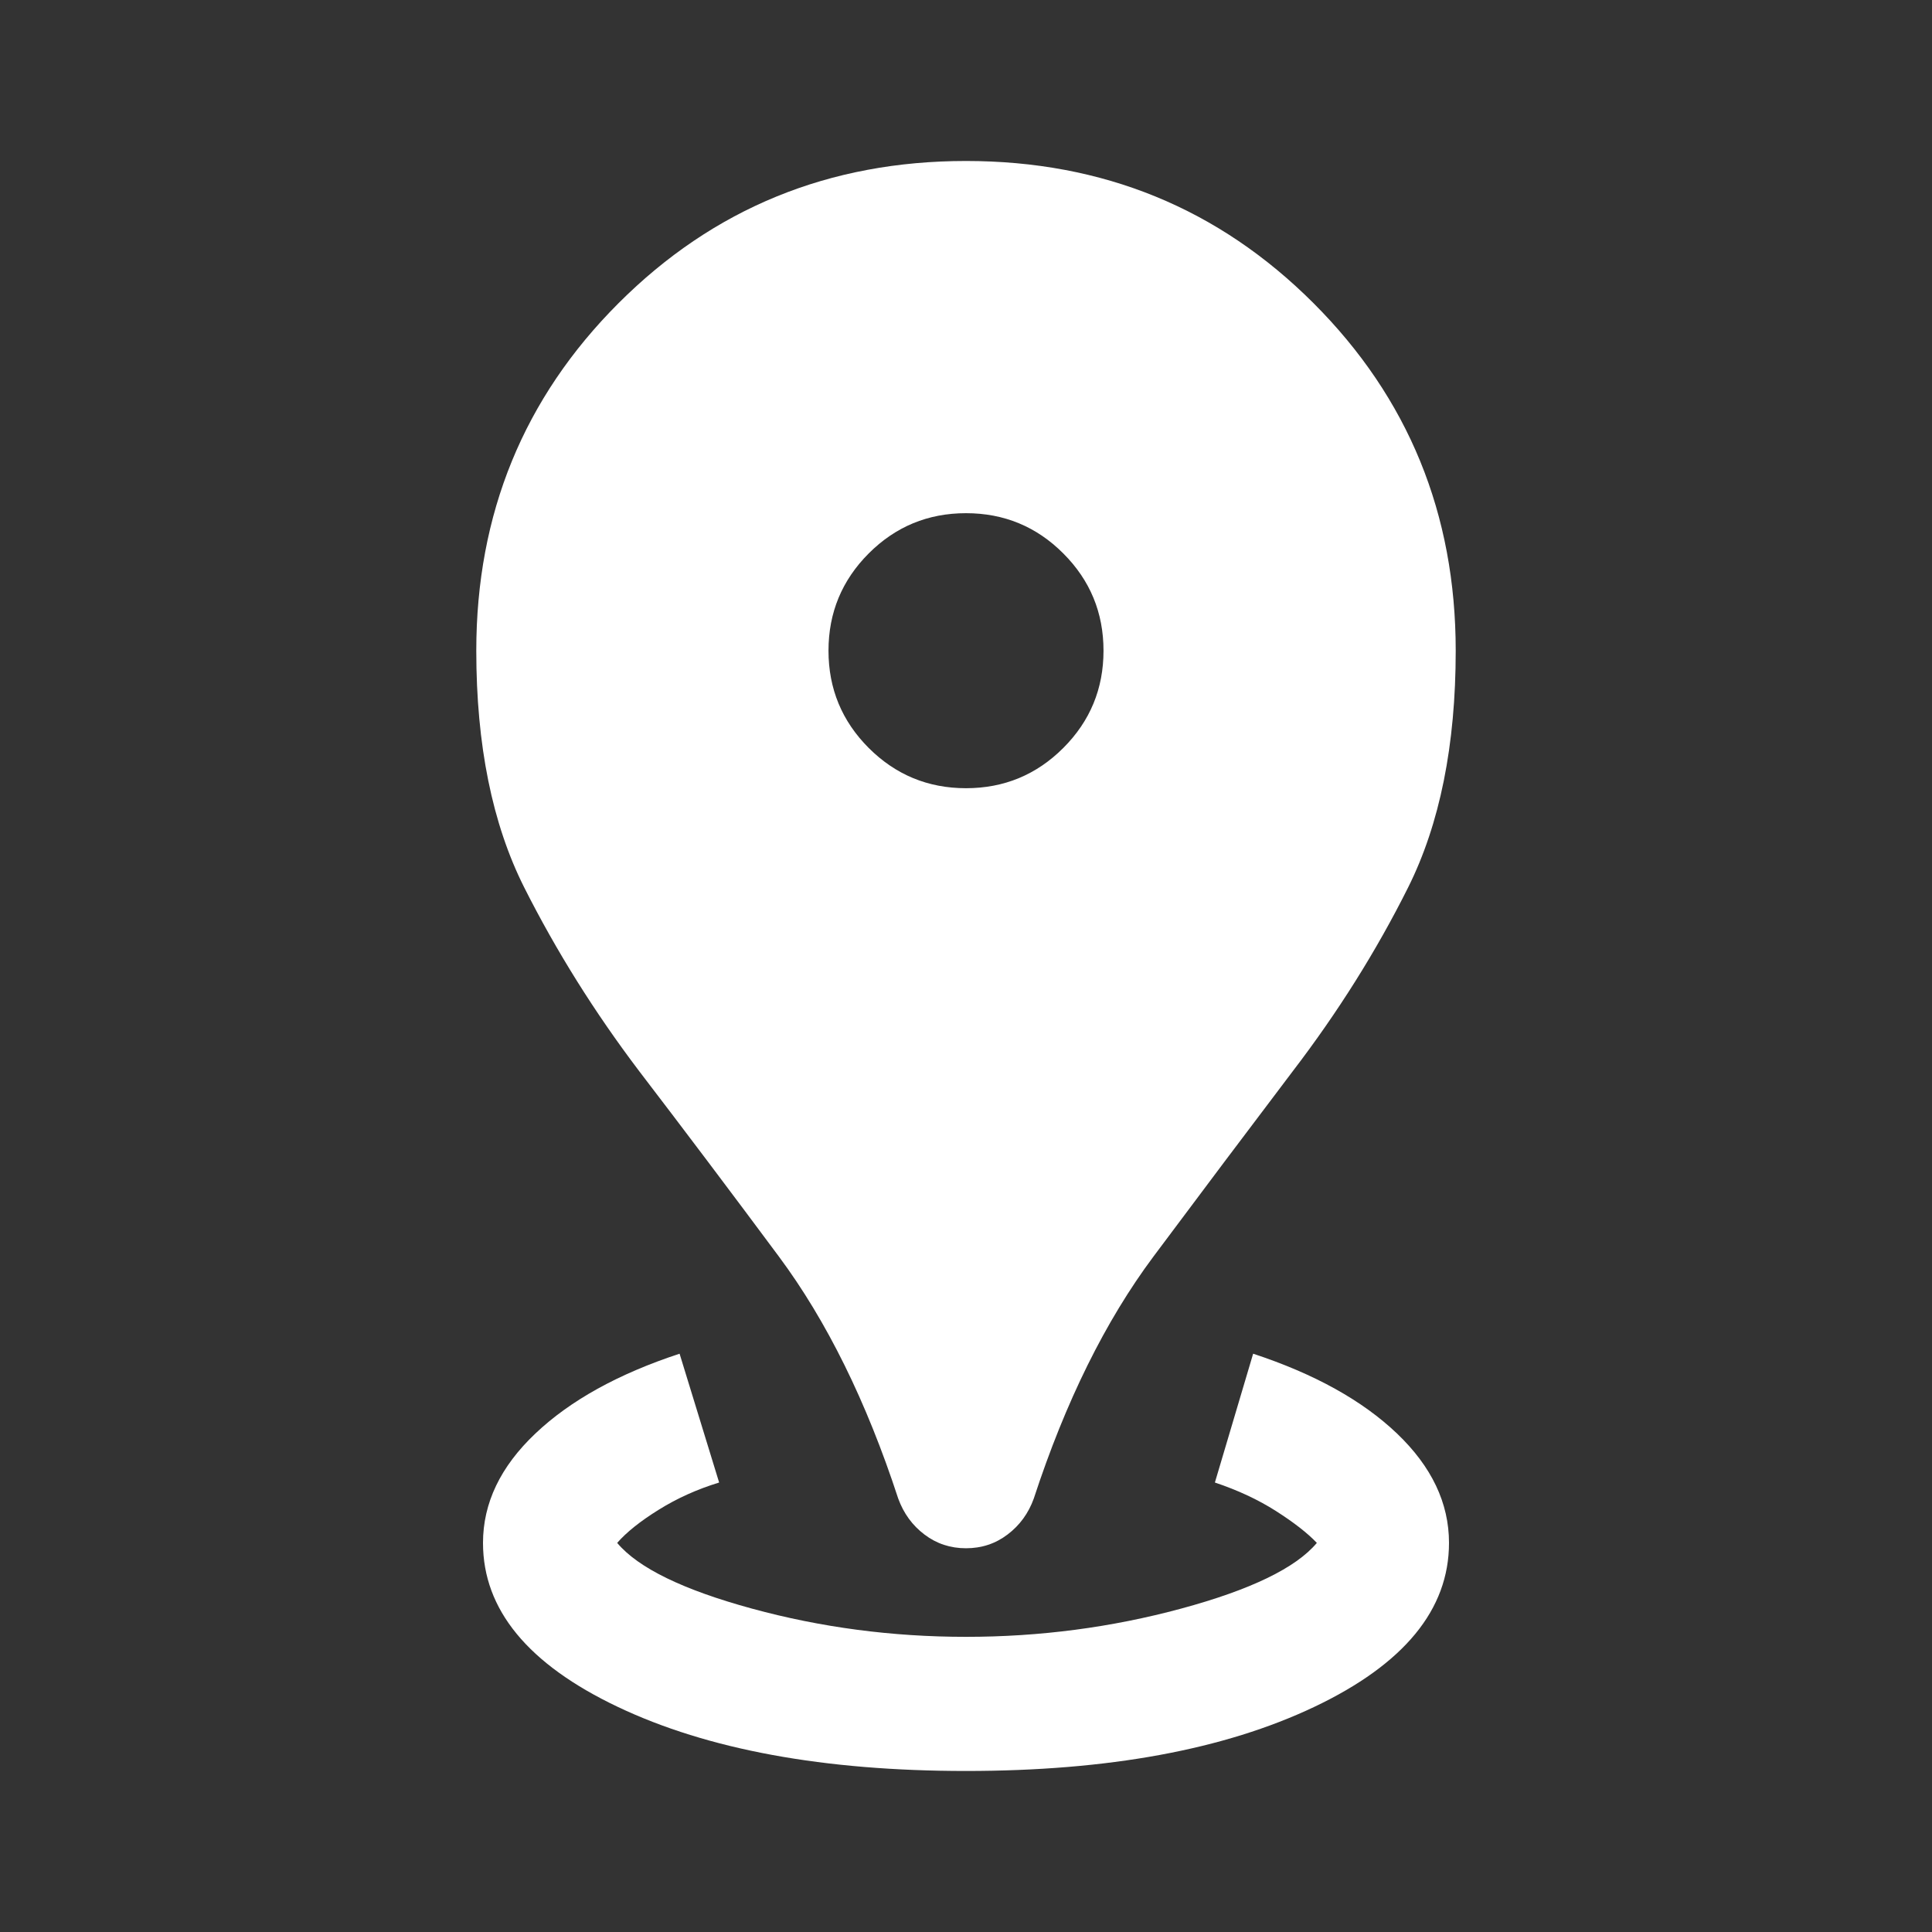 <svg width="40" height="40" viewBox="0 0 40 40" fill="none" xmlns="http://www.w3.org/2000/svg">
<rect x="0" y="0" width="40" height="40" fill="#333333" stroke="none"/>
<mask id="mask0_553_525" style="mask-type:alpha" maskUnits="userSpaceOnUse" x="0" y="0" width="40" height="40">
<rect width="40" height="40" fill="#D9D9D9"/>
</mask>
<g mask="url(#mask0_553_525)">
<path d="M20 36.666C17.056 36.666 14.653 36.224 12.792 35.34C10.931 34.456 10 33.324 10 31.944C10 31.12 10.361 30.365 11.084 29.68C11.806 28.995 12.801 28.444 14.07 28.027L14.889 30.694C14.435 30.833 14.019 31.02 13.639 31.257C13.259 31.493 12.972 31.722 12.778 31.944C13.213 32.463 14.144 32.916 15.57 33.305C16.996 33.694 18.472 33.889 20 33.889C21.528 33.889 23.012 33.694 24.452 33.305C25.891 32.916 26.829 32.463 27.264 31.944C27.07 31.74 26.787 31.52 26.417 31.284C26.047 31.048 25.625 30.852 25.153 30.694L25.945 28.027C27.213 28.444 28.206 28.995 28.924 29.68C29.641 30.365 30 31.12 30 31.944C30 33.324 29.07 34.456 27.209 35.34C25.347 36.224 22.945 36.666 20 36.666ZM20 32.055C19.676 32.055 19.389 31.96 19.139 31.77C18.889 31.581 18.709 31.333 18.597 31.027C17.94 29.018 17.116 27.347 16.125 26.014C15.134 24.68 14.171 23.402 13.236 22.18C12.31 20.958 11.516 19.689 10.854 18.375C10.192 17.06 9.861 15.426 9.861 13.472C9.861 10.639 10.843 8.24 12.806 6.277C14.769 4.314 17.167 3.333 20 3.333C22.834 3.333 25.232 4.314 27.195 6.277C29.158 8.24 30.139 10.639 30.139 13.472C30.139 15.426 29.81 17.06 29.153 18.375C28.496 19.689 27.699 20.958 26.764 22.18C25.838 23.402 24.878 24.68 23.882 26.014C22.887 27.347 22.06 29.018 21.403 31.027C21.292 31.333 21.111 31.581 20.861 31.77C20.611 31.96 20.324 32.055 20 32.055ZM20 16.319C20.787 16.319 21.459 16.041 22.014 15.486C22.57 14.93 22.847 14.259 22.847 13.472C22.847 12.685 22.57 12.014 22.014 11.458C21.459 10.902 20.787 10.625 20 10.625C19.213 10.625 18.542 10.902 17.986 11.458C17.431 12.014 17.153 12.685 17.153 13.472C17.153 14.259 17.431 14.93 17.986 15.486C18.542 16.041 19.213 16.319 20 16.319Z" fill="white"/>
</g>
</svg>
